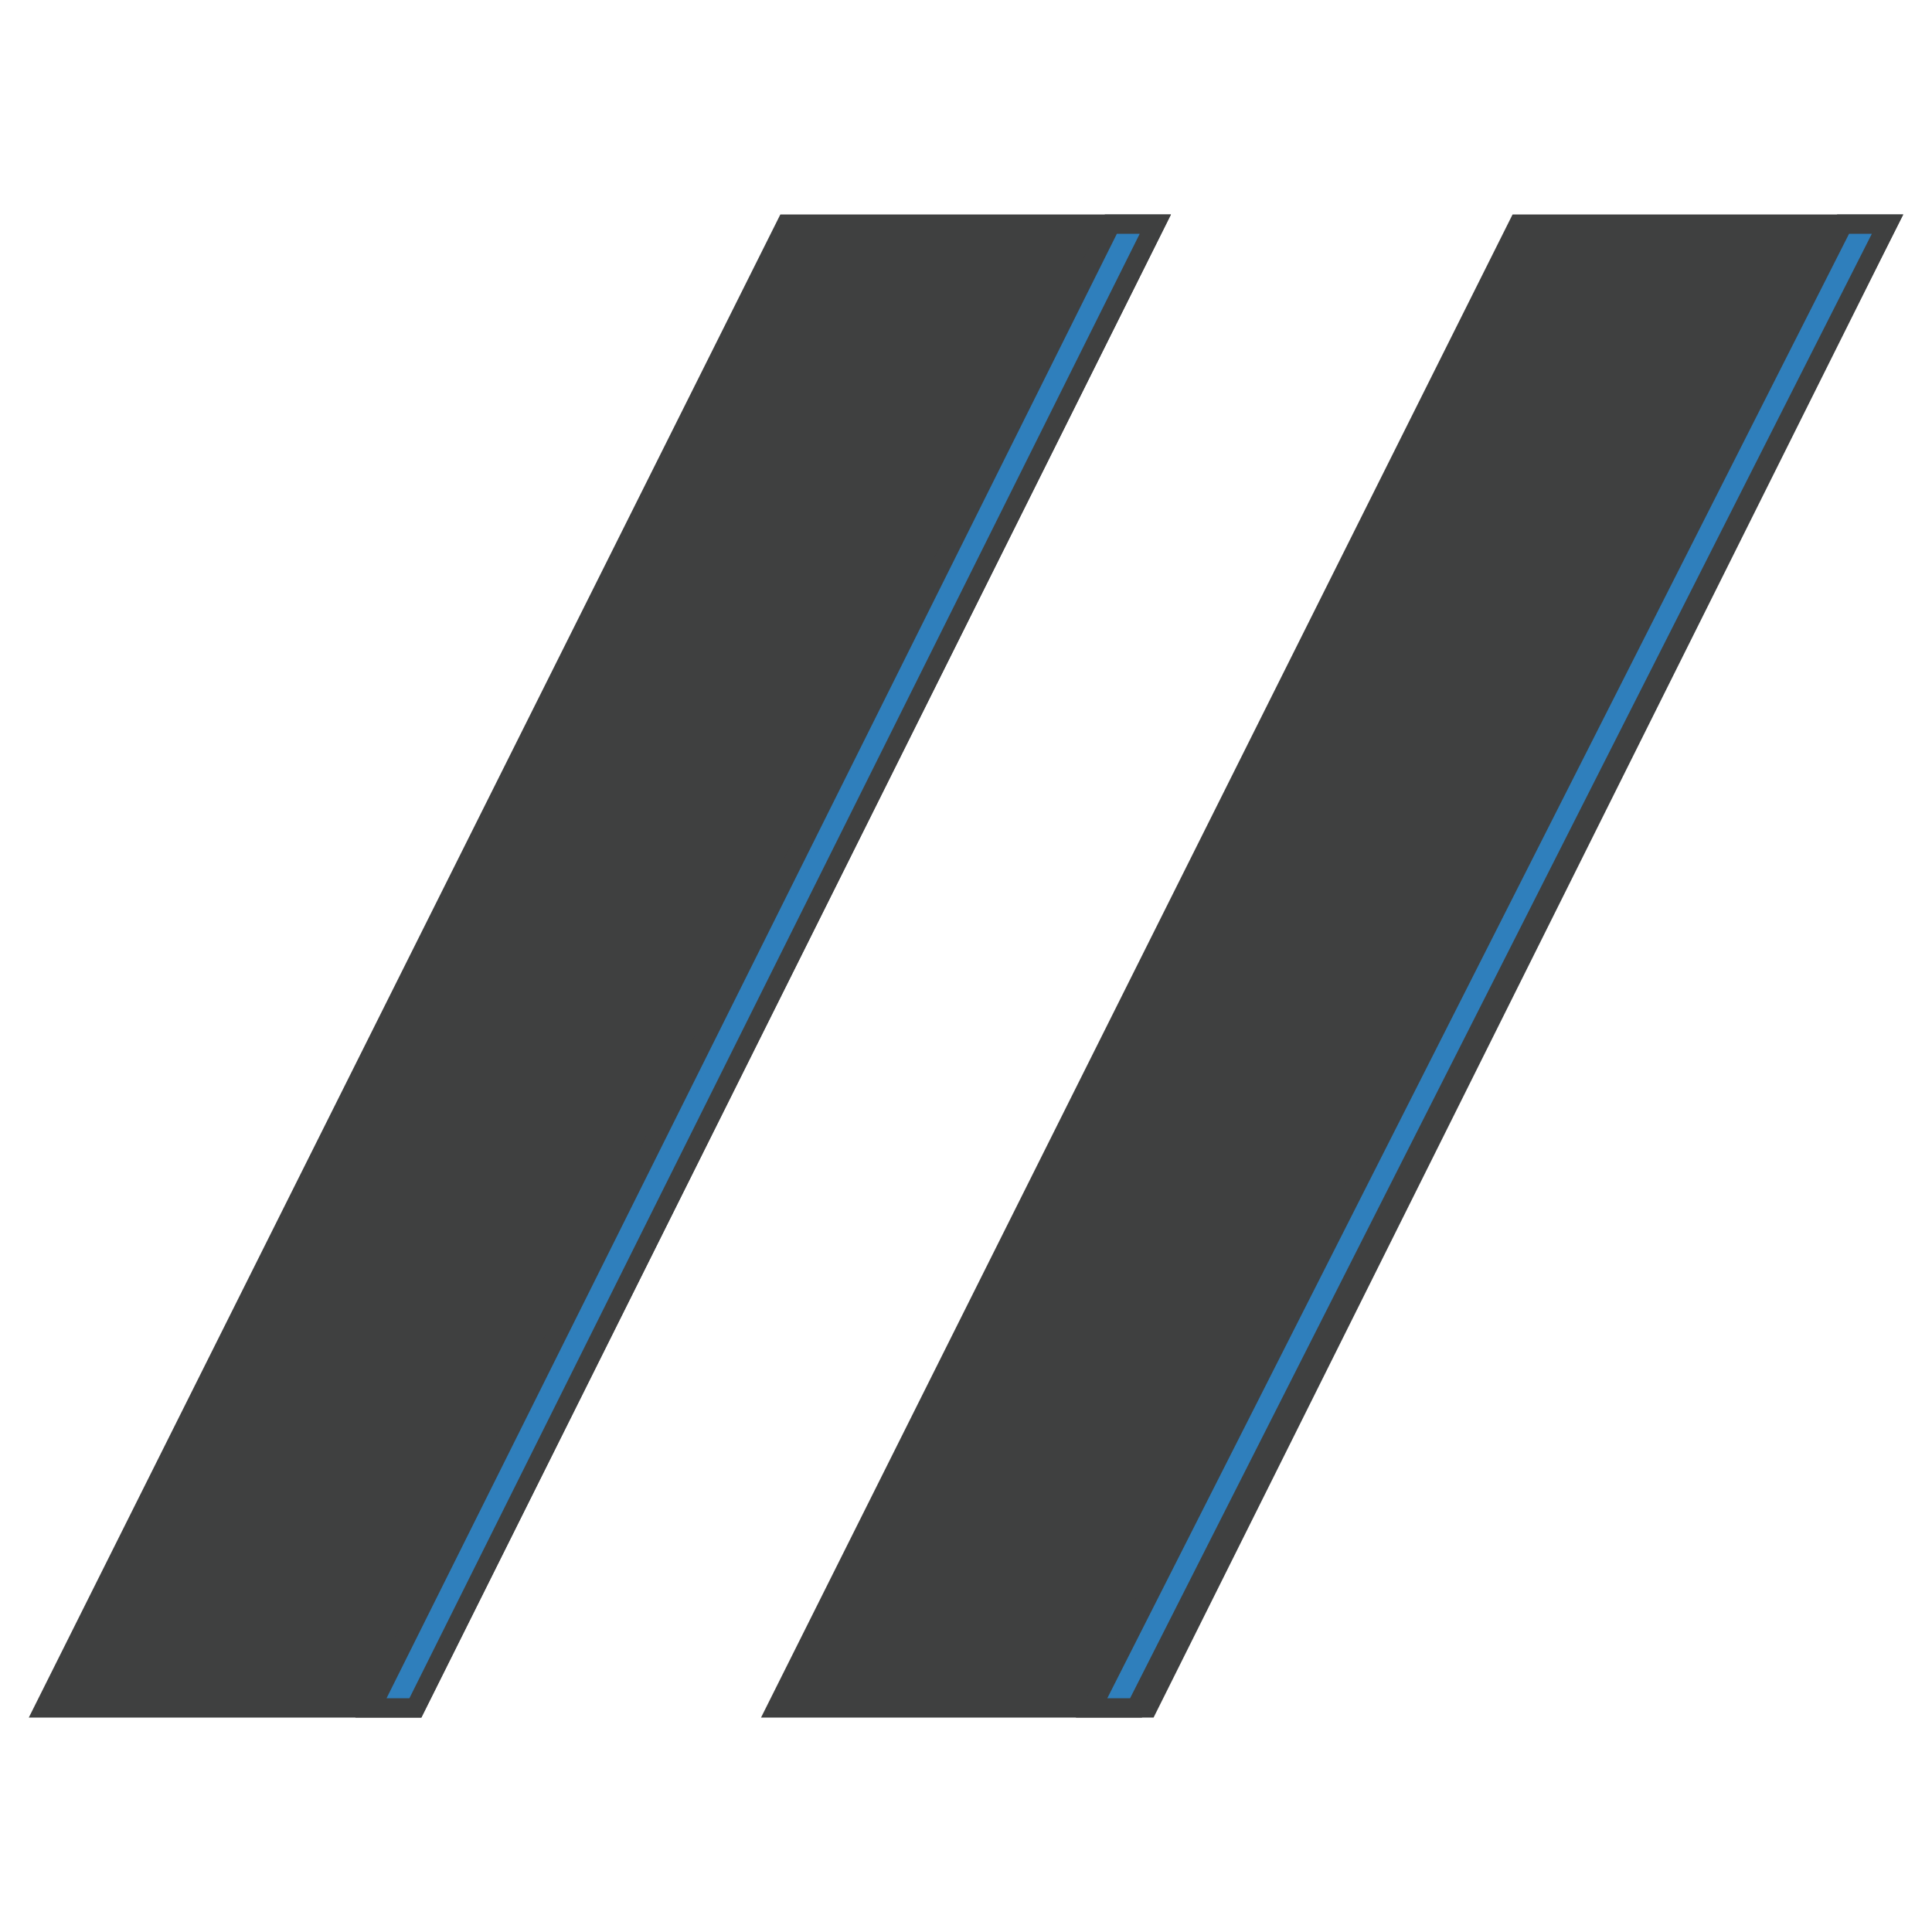 <?xml version="1.0" encoding="utf-8"?>
<!-- Generator: Adobe Illustrator 25.4.1, SVG Export Plug-In . SVG Version: 6.00 Build 0)  -->
<svg version="1.1" id="Calque_1" xmlns="http://www.w3.org/2000/svg" xmlns:xlink="http://www.w3.org/1999/xlink" x="0px" y="0px"
	 viewBox="0 0 100 100" style="enable-background:new 0 0 100 100;" xml:space="preserve">
<style type="text/css">
	.st0{fill:#3F4040;stroke:#3F4040;stroke-miterlimit:10;}
	.st1{fill:#2F7FBC;stroke:#3F4040;stroke-miterlimit:10;}
</style>
<path class="st0" d="M17.3,26"/>
<polygon class="st0" points="2.3,88.4 21.5,88.4 59.8,11.6 40.7,11.6 "/>
<polygon class="st0" points="40.2,88.4 59.4,88.4 97.7,11.6 78.6,11.6 "/>
<polygon class="st1" points="59.8,11.6 21.5,88.4 19.2,88.4 57.5,11.6 "/>
<polygon class="st1" points="97.7,11.6 58.8,88.4 56.5,88.4 95.4,11.6 "/>
</svg>
